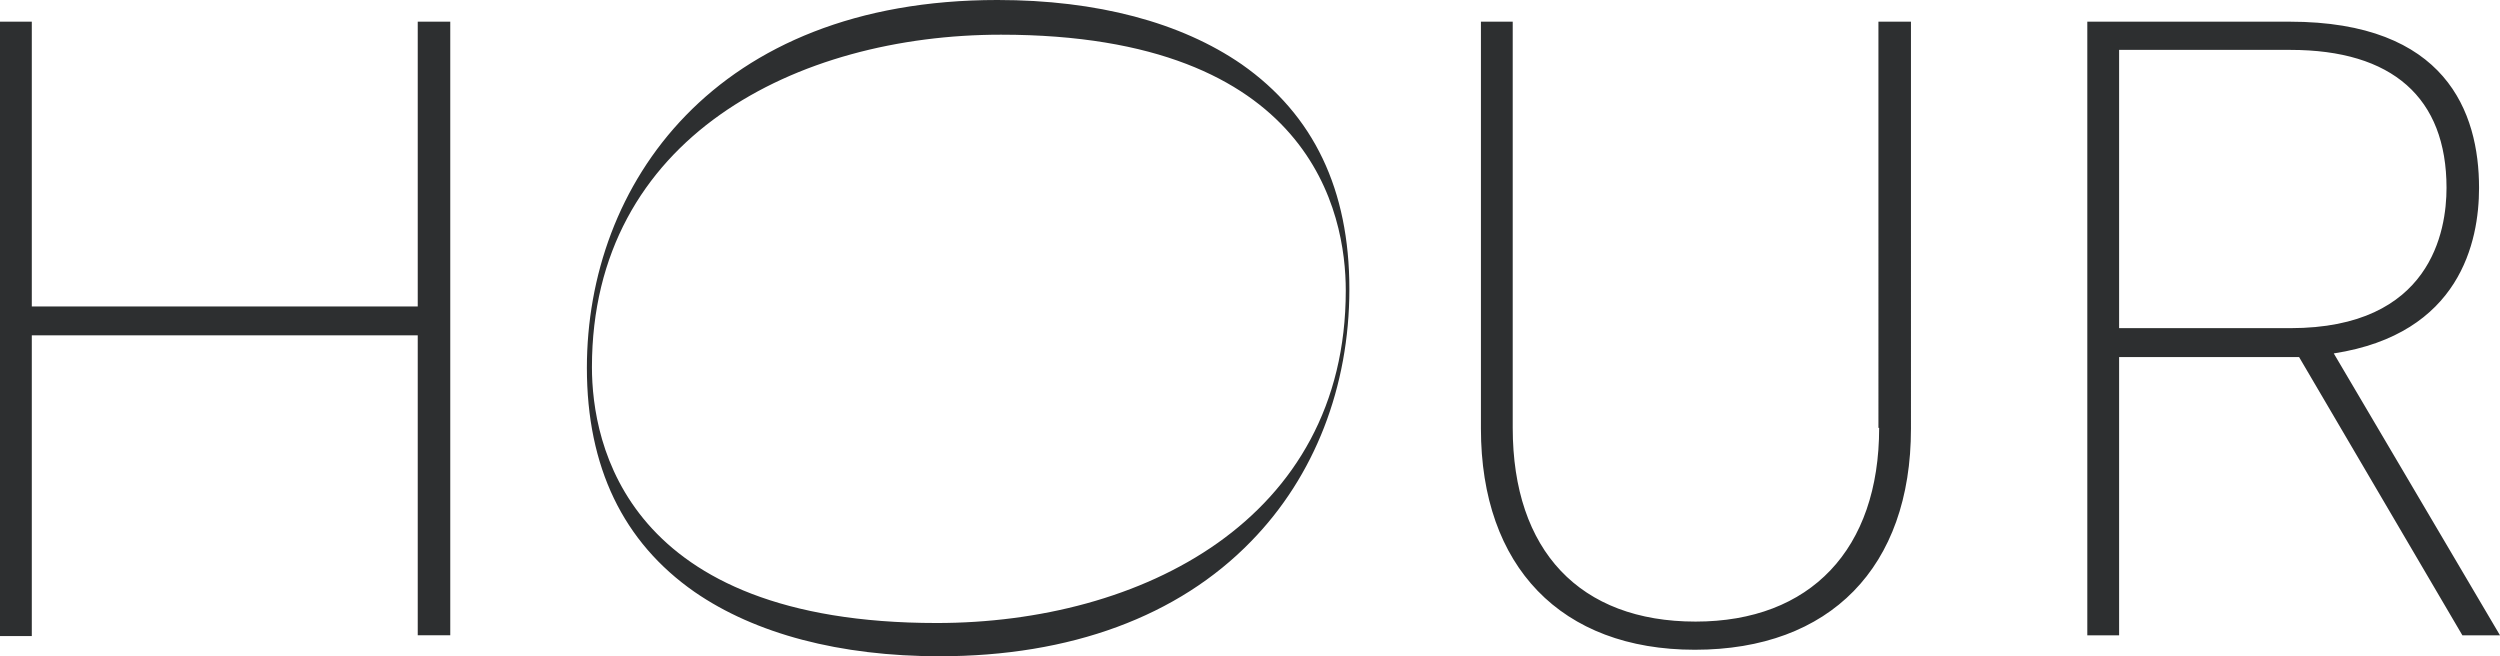 <svg xmlns="http://www.w3.org/2000/svg" width="397.378" height="104.313" viewBox="0 0 397.378 104.313"><path d="M102,28.246h5.17v97.535H102V78.105H40.655V125.9H35.6V28.246h5.055V73.51H102ZM250.085,70.753c0,15.509-5.514,29.755-15.624,40.094-11.6,11.948-28.721,18.266-49.514,18.266-15.854,0-29.295-3.561-38.945-10.225-11.373-7.927-17.117-19.875-17.117-35.614,0-29.065,20.219-58.475,65.253-58.475,15.854,0,29.18,3.561,38.83,10.225C244.456,43.066,250.085,55.014,250.085,70.753ZM194.712,30.314c-32.4,0-65.023,16.313-65.023,52.846,0,12.178,5.4,40.668,54.8,40.668,32.4,0,65.023-16.313,65.023-52.846C249.511,58.805,244.226,30.314,194.712,30.314Zm139.582,62.5c0,19.3-10.914,30.788-29.18,30.788-18.381,0-29.065-11.258-29.065-30.788V28.246h-5.055V92.925c0,21.943,12.752,35.154,34.005,35.154,21.483,0,34.35-13.1,34.35-35.154V28.246h-5.17V92.81Zm98.684,32.971H427L401.04,81.552H372.435v44.23H367.38V28.246h32.167c24.815,0,30.1,14.36,30.1,26.423,0,8.5-2.987,23.206-23.091,26.308Zm-8.5-71.112c0-14.36-8.616-21.943-24.815-21.943H372.435v44.23h27.227C422.064,76.957,424.477,61.447,424.477,54.669Z" transform="translate(-35.6 -24.8)" fill="#2d2f30"/></svg>